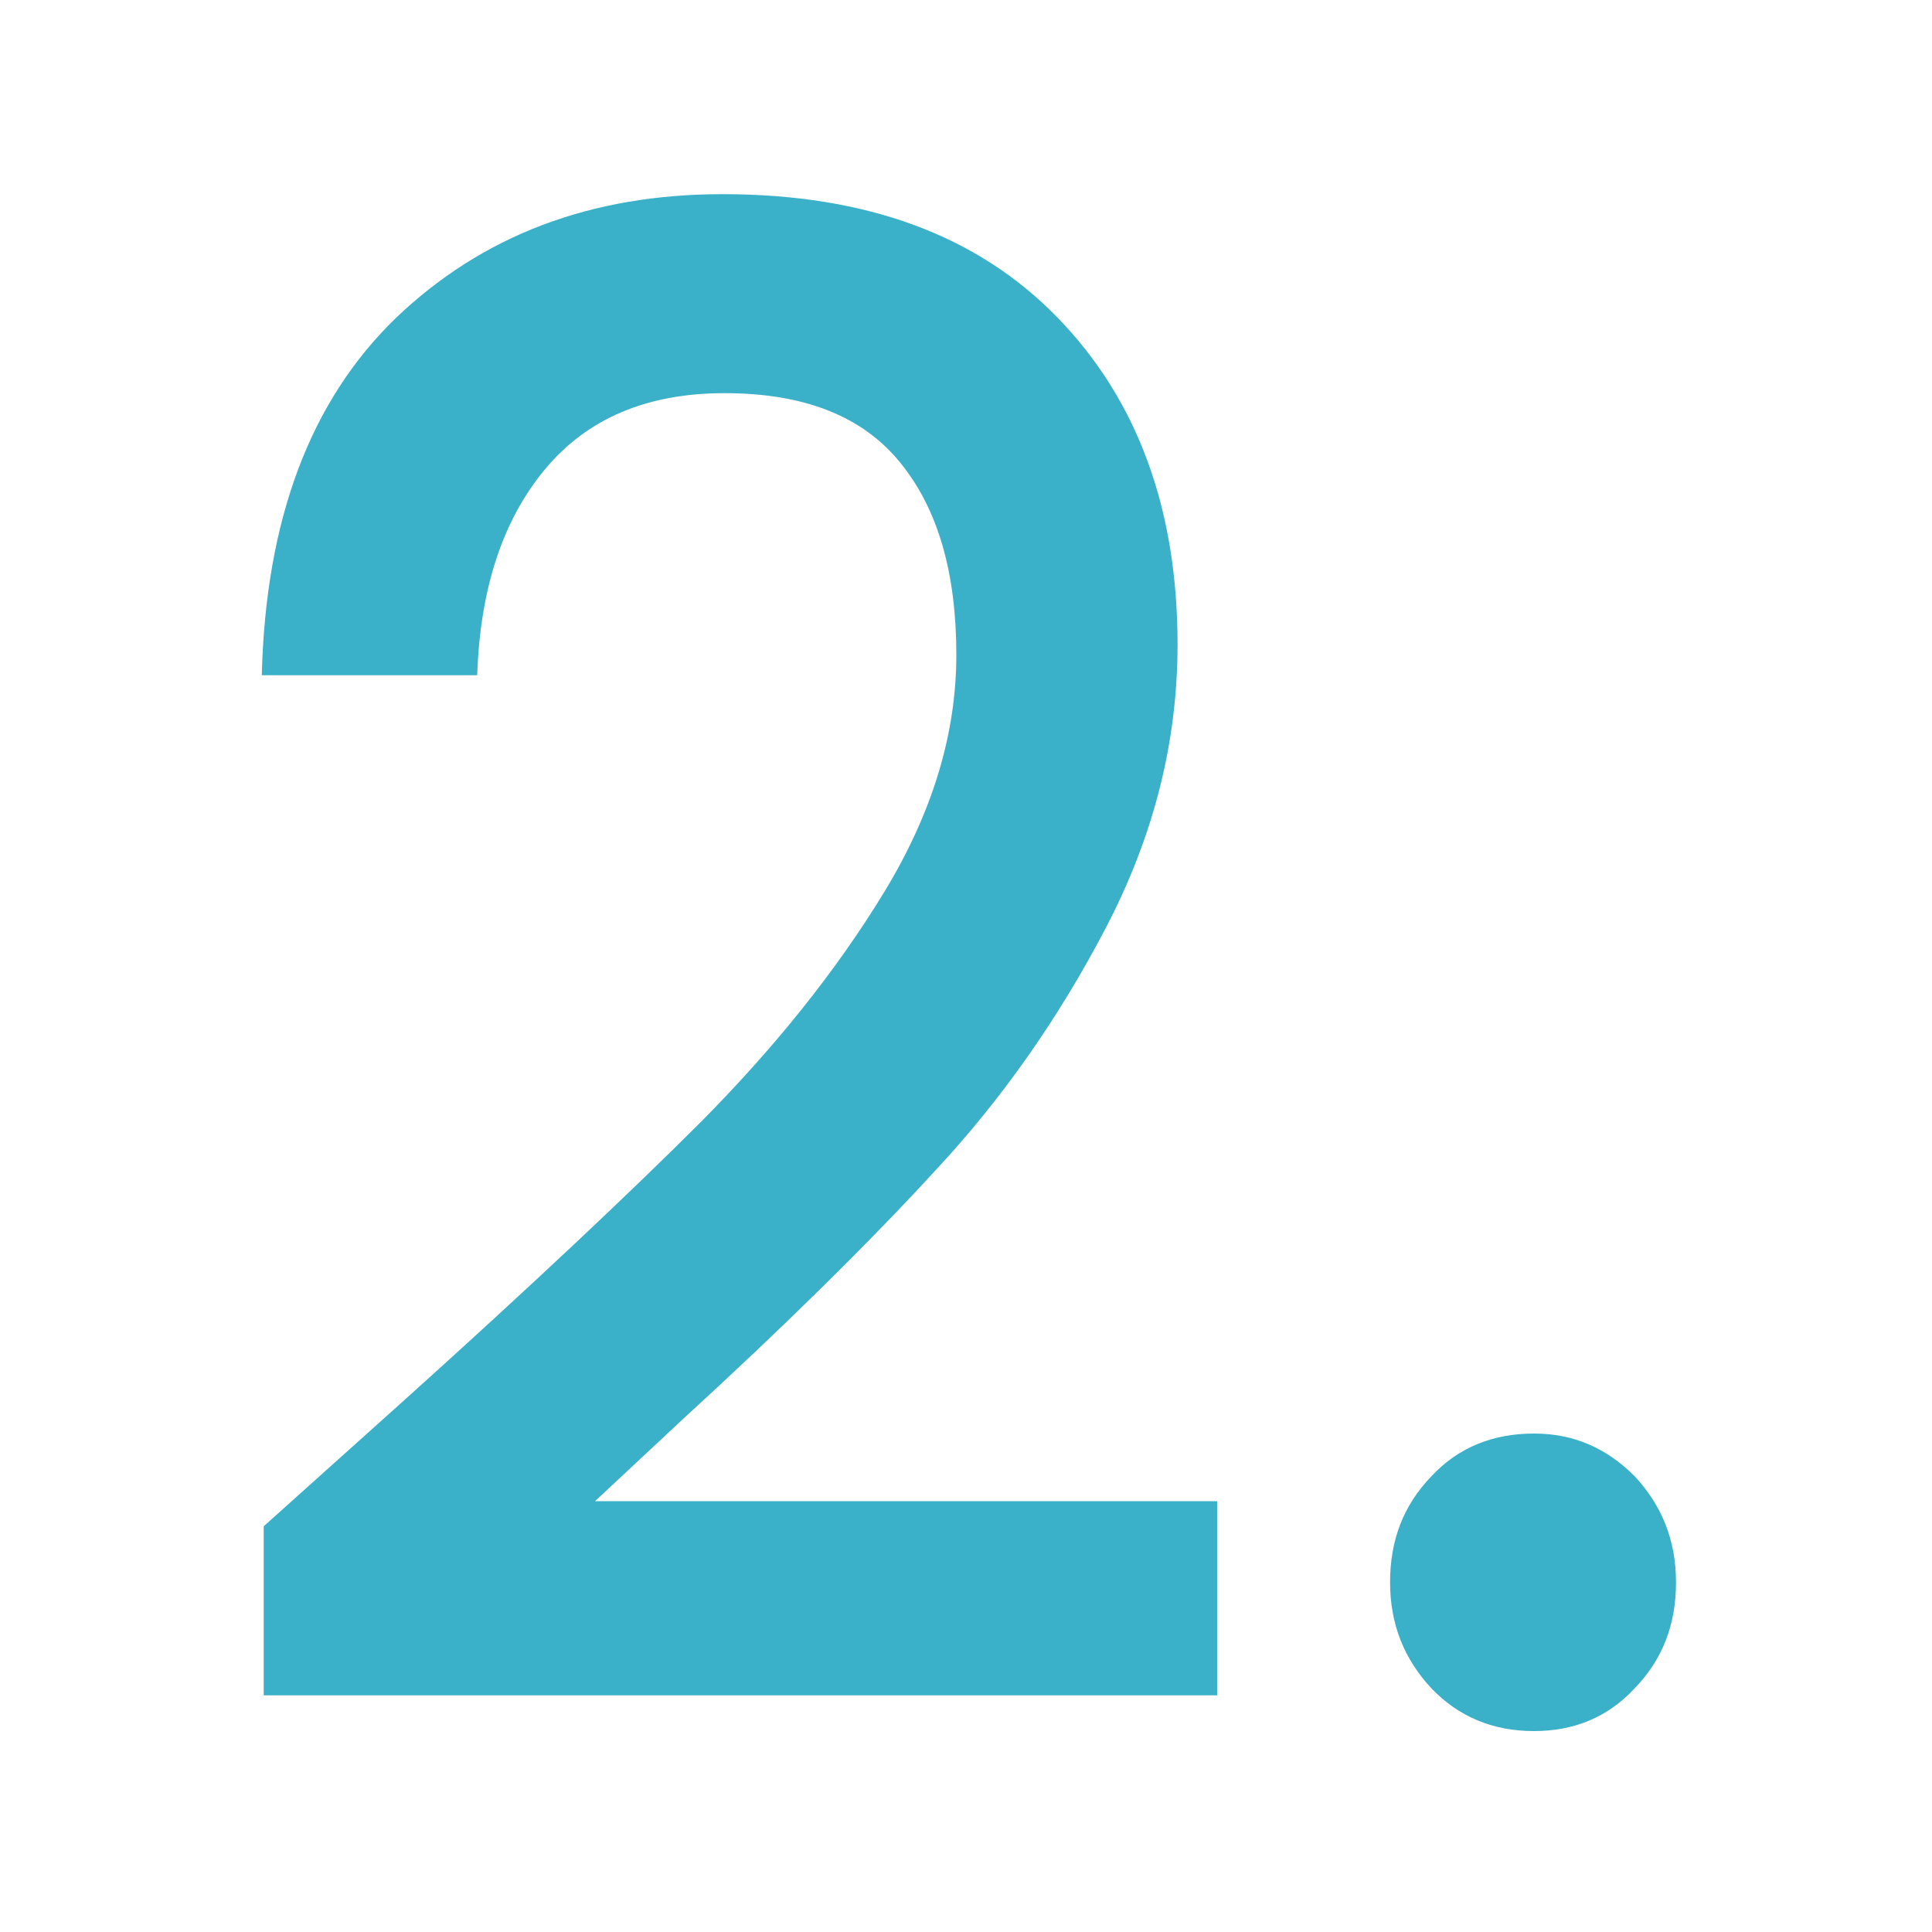 <?xml version="1.0" encoding="utf-8"?>
<!-- Generator: Adobe Illustrator 25.2.1, SVG Export Plug-In . SVG Version: 6.00 Build 0)  -->
<svg version="1.2" baseProfile="tiny" id="Ebene_1" xmlns="http://www.w3.org/2000/svg" xmlns:xlink="http://www.w3.org/1999/xlink"
	 x="0px" y="0px" viewBox="0 0 200 200" overflow="visible" xml:space="preserve">
<g>
	<path fill="#3BB0C9" d="M41.9,144.9c13-11.7,23.3-21.4,30.8-28.9c7.5-7.6,13.8-15.4,18.8-23.6c5-8.2,7.5-16.4,7.5-24.6
		c0-8.5-1.9-15.1-5.8-19.9c-3.9-4.8-9.9-7.2-18.2-7.2c-8,0-14.2,2.6-18.6,7.9c-4.4,5.3-6.7,12.4-7,21.3H27.1
		c0.4-16.1,5-28.4,13.9-37c8.9-8.5,20.1-12.8,33.8-12.8c14.8,0,26.3,4.2,34.6,12.7s12.5,19.8,12.5,33.9c0,10.2-2.5,19.9-7.4,29.3
		c-4.9,9.4-10.8,17.8-17.7,25.2c-6.8,7.4-15.5,16-26.1,25.7l-9.1,8.5H126v20.1H27.3V158L41.9,144.9z"/>
	<path fill="#3BB0C9" d="M148.2,174.8c-2.8-3-4.3-6.6-4.3-11c0-4.4,1.4-8,4.3-11c2.8-3,6.4-4.4,10.6-4.4c4.1,0,7.5,1.5,10.4,4.4
		c2.8,3,4.3,6.6,4.3,11c0,4.4-1.4,8-4.3,11c-2.8,3-6.3,4.4-10.4,4.4C154.5,179.2,151,177.7,148.2,174.8z"/>
</g>
</svg>
